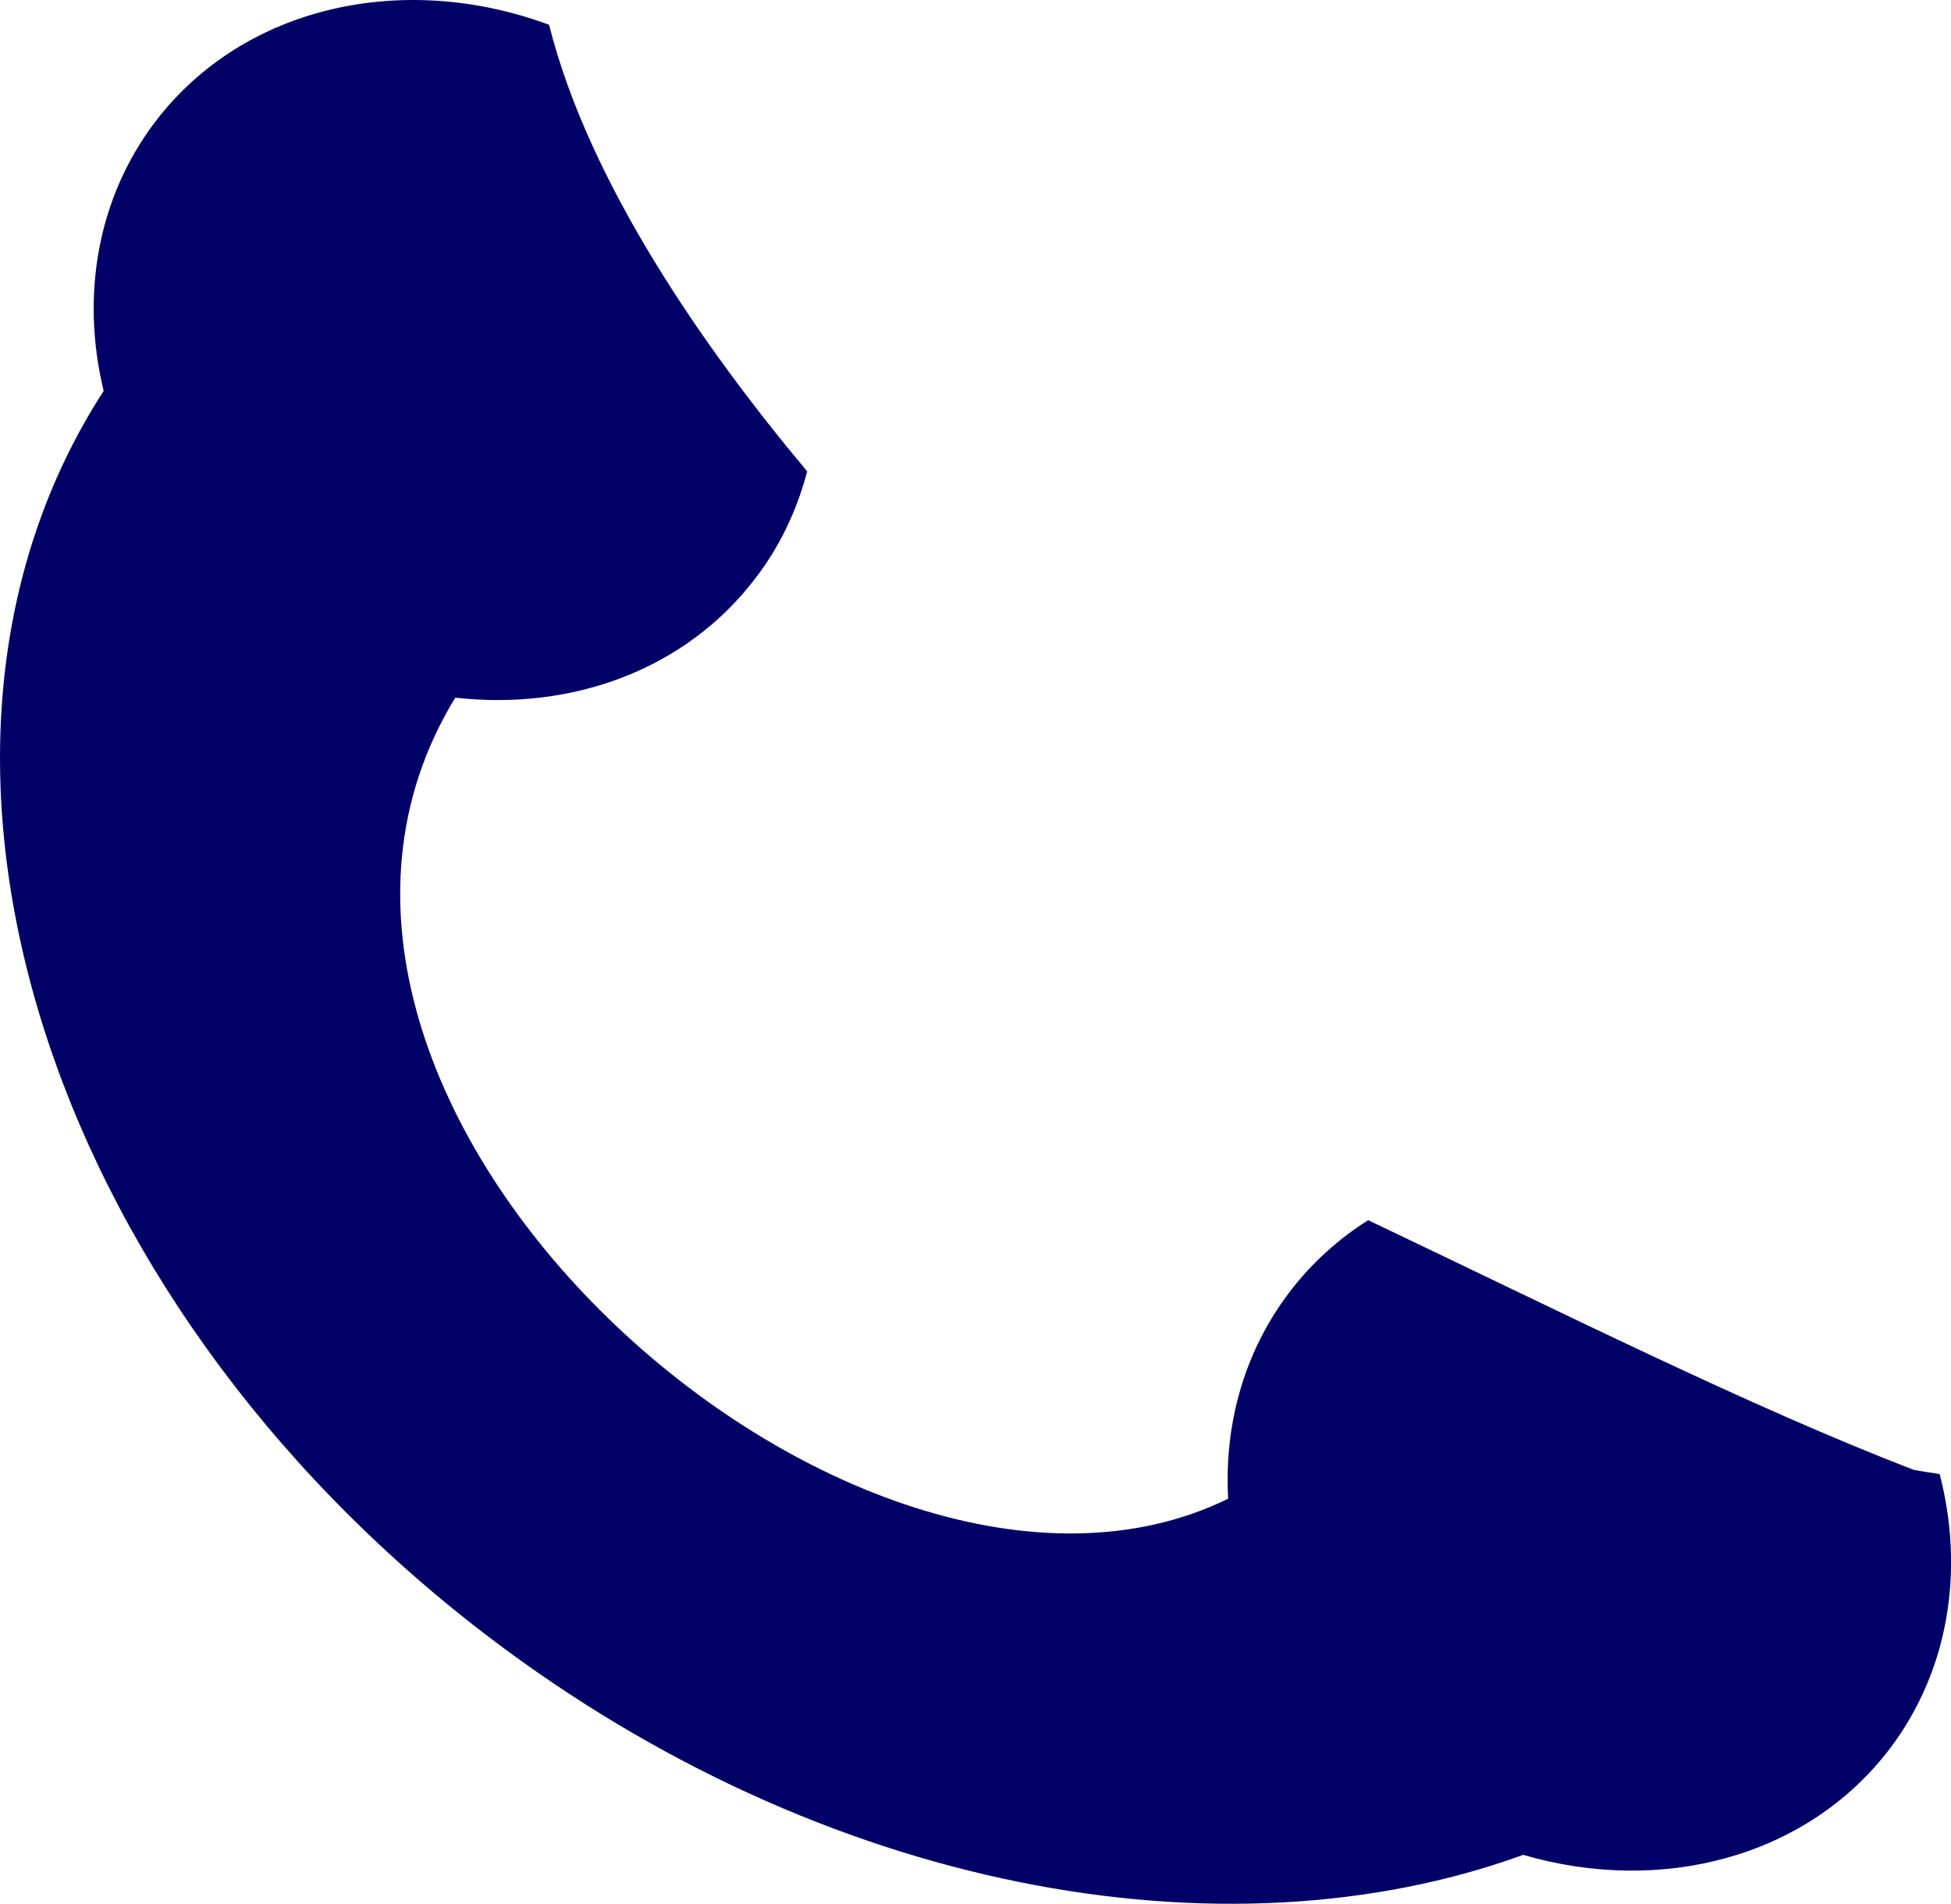 <!-- Generator: Adobe Illustrator 19.2.0, SVG Export Plug-In  -->
<svg version="1.1"
	 xmlns="http://www.w3.org/2000/svg" xmlns:xlink="http://www.w3.org/1999/xlink" xmlns:a="http://ns.adobe.com/AdobeSVGViewerExtensions/3.0/"
	 x="0px" y="0px" width="23.603px" height="23.035px" viewBox="0 0 23.603 23.035"
	 style="enable-background:new 0 0 23.603 23.035;" xml:space="preserve">
<style type="text/css">
	.st0{fill-rule:evenodd;clip-rule:evenodd;fill:#000066;}
</style>
<defs>
</defs>
<path class="st0" d="M5.508,8.441C6.916,8.6,8.295,8.107,9.14,6.995c0.301-0.392,0.504-0.831,0.625-1.292
	C8.521,4.219,7.122,2.212,6.643,0.3C4.887-0.351,2.95,0.066,1.878,1.473C1.169,2.408,0.979,3.593,1.254,4.73
	c-2.789,4.309-0.79,10.927,4.657,15.074c4.042,3.074,8.891,3.955,12.517,2.638c1.662,0.486,3.426,0.038,4.433-1.282
	c0.723-0.955,0.904-2.169,0.605-3.325c-0.106-0.017-0.212-0.032-0.316-0.052c-1.963-0.756-4.243-1.899-6.598-3.02
	c-0.361,0.228-0.685,0.519-0.953,0.872c-0.554,0.729-0.79,1.609-0.741,2.498C10.346,20.344,2.508,13.352,5.508,8.441z"/>
</svg>